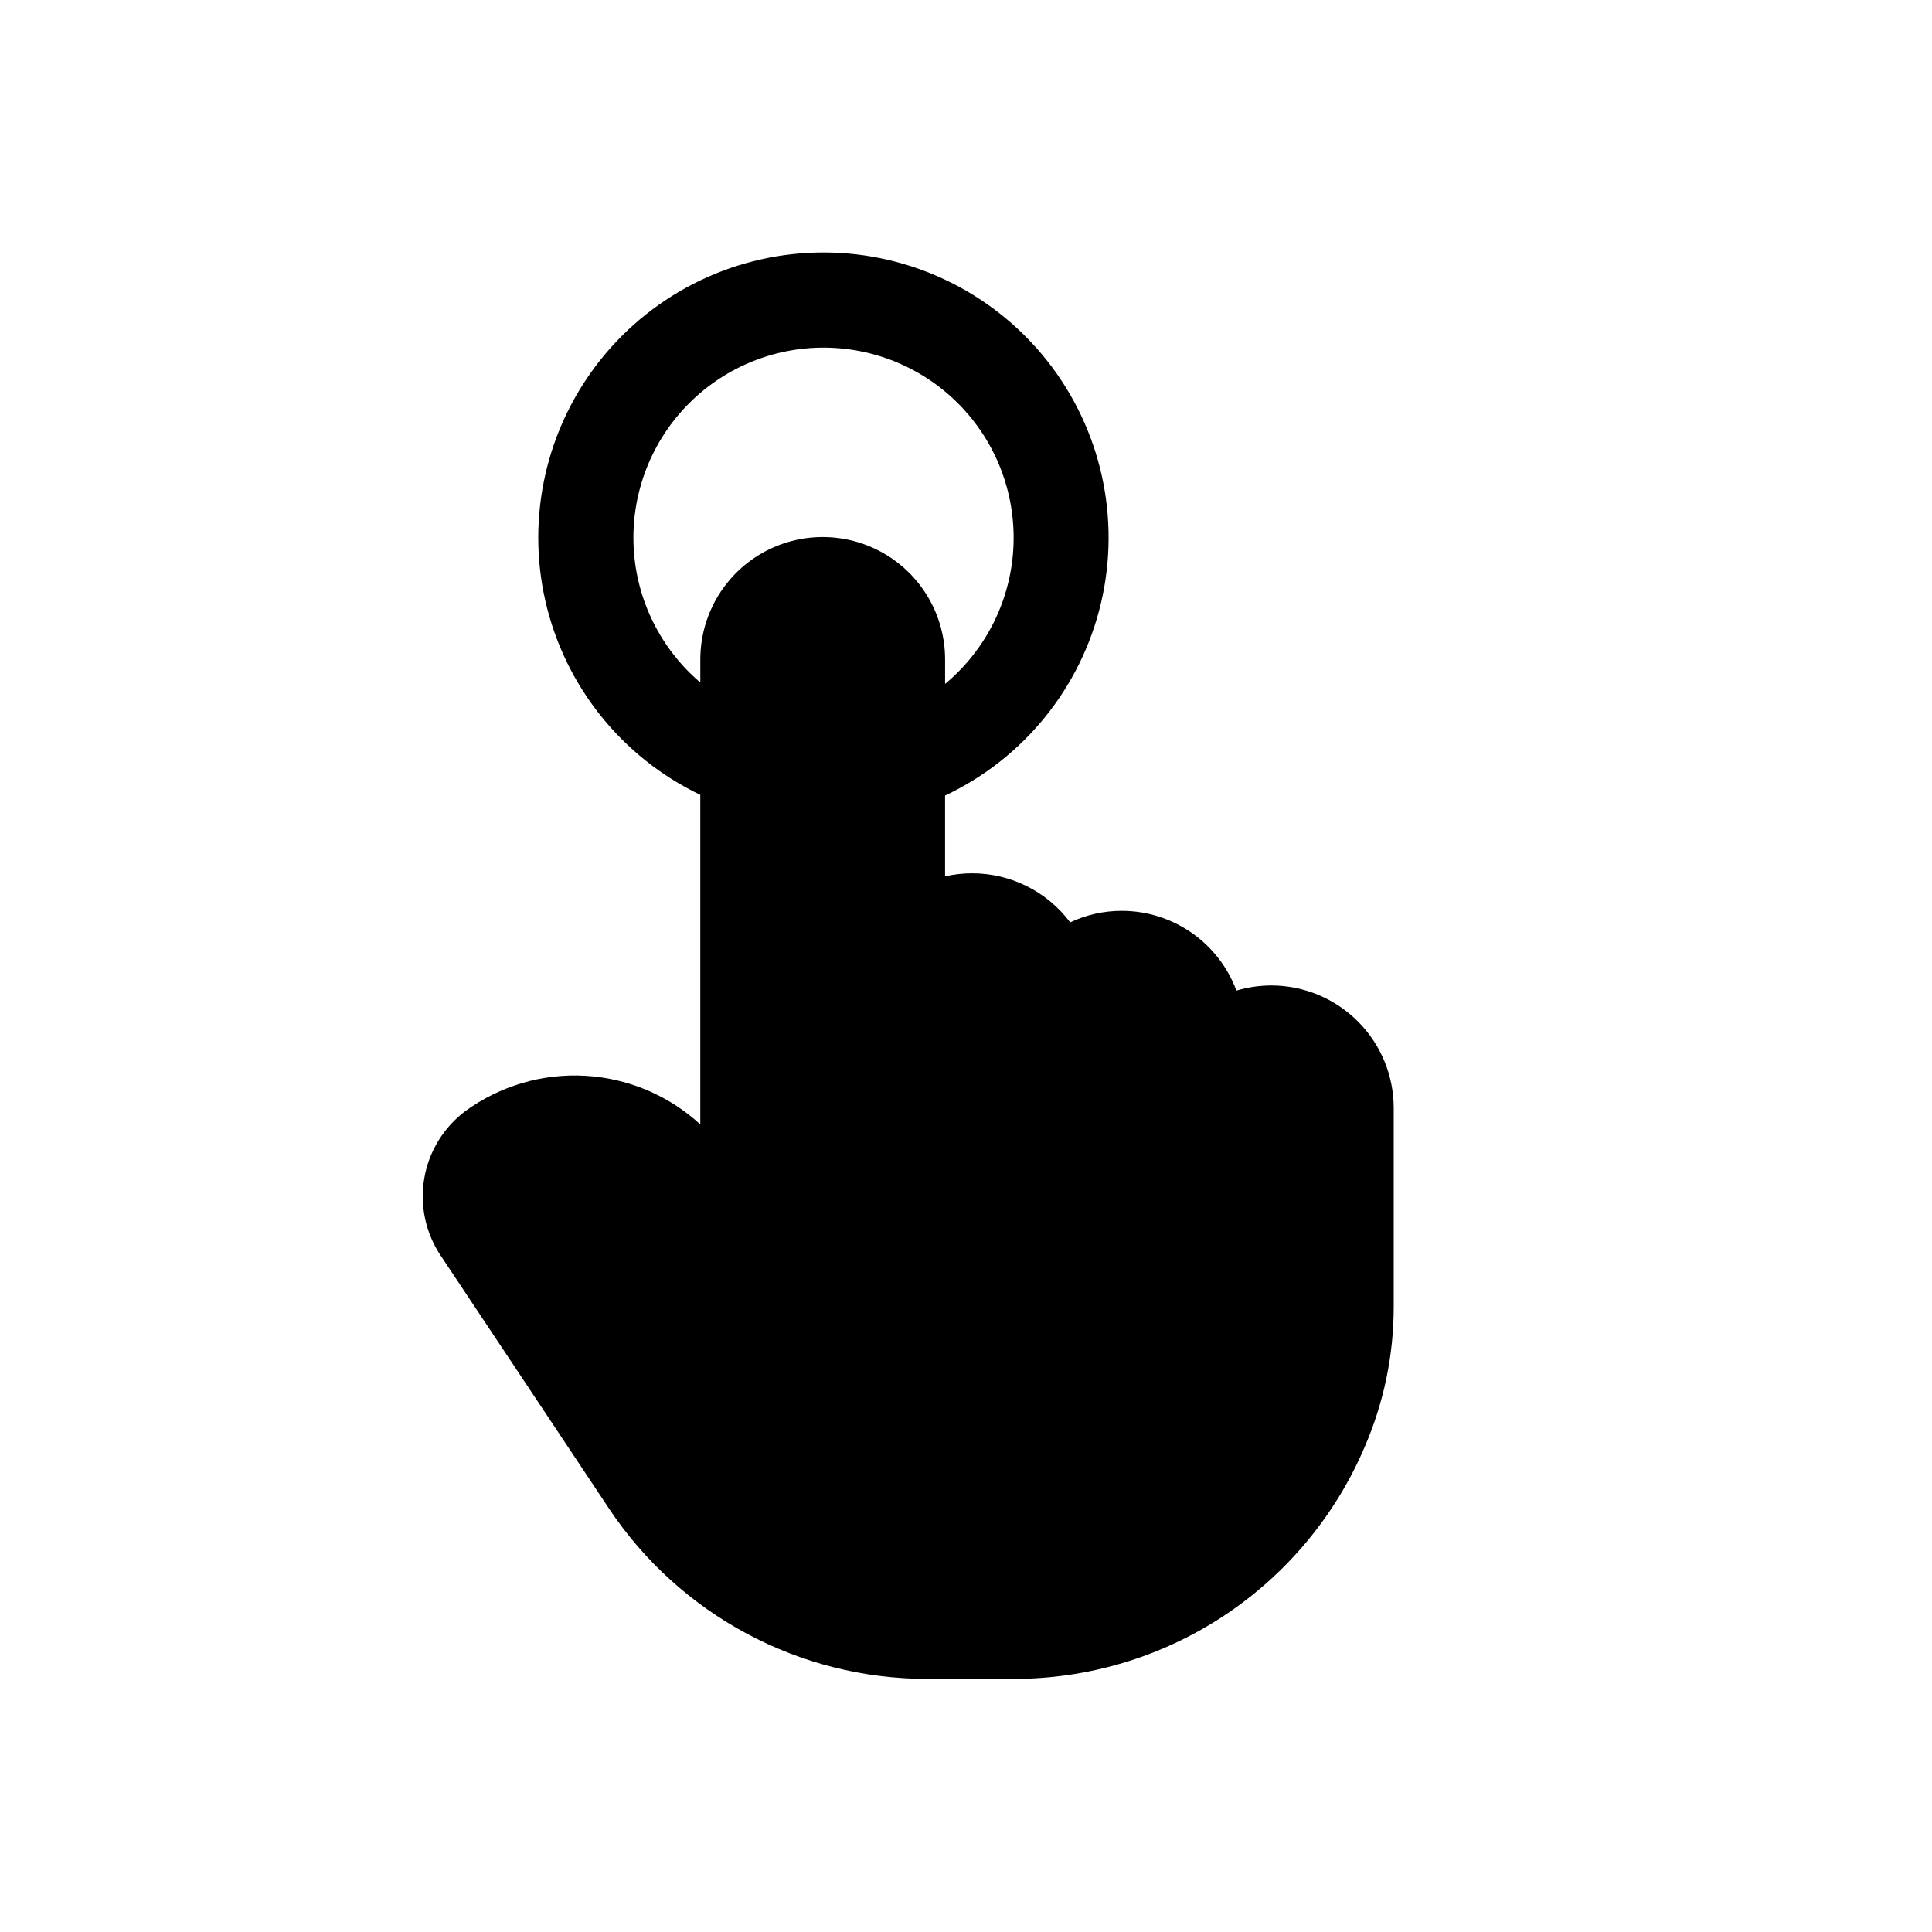 <?xml version="1.0" encoding="UTF-8"?>
<!-- Uploaded to: SVG Repo, www.svgrepo.com, Generator: SVG Repo Mixer Tools -->
<svg fill="#000000" width="800px" height="800px" version="1.1" viewBox="144 144 512 512" xmlns="http://www.w3.org/2000/svg">
 <path d="m480.98 405.16c-3.156 0-6.293 0.457-9.32 1.359-2.297-6.199-6.438-11.547-11.863-15.324-5.426-3.777-11.879-5.805-18.488-5.812-4.738-0.008-9.418 1.035-13.707 3.051-6.125-8.184-15.75-13-25.969-13-2.418-0.004-4.824 0.27-7.18 0.805v-21.41c20.844-9.828 36.062-28.633 41.332-51.066 5.273-22.434 0.02-46.043-14.262-64.129-14.285-18.082-36.039-28.66-59.086-28.727-23.043-0.07-44.859 10.383-59.246 28.383-14.391 18-19.781 41.582-14.641 64.047 5.141 22.461 20.25 41.352 41.035 51.305v87.336-0.004c-8.371-7.684-19.145-12.238-30.488-12.883-11.348-0.645-22.566 2.656-31.758 9.344-5.785 4.34-9.688 10.727-10.906 17.855-1.219 7.125 0.344 14.449 4.359 20.461l44.602 67.031h-0.004c18.809 28.223 50.488 45.164 84.402 45.141h22.672c19.859 0.035 39.289-5.777 55.863-16.715s29.562-26.516 37.34-44.785c5.09-11.758 7.707-24.434 7.684-37.246v-52.52c0.008-8.602-3.398-16.852-9.465-22.941-6.07-6.094-14.305-9.531-22.906-9.555zm-151.39-86.406v6.121c-10.559-8.984-16.945-21.922-17.664-35.766-0.715-13.844 4.305-27.371 13.879-37.398 9.574-10.023 22.855-15.664 36.719-15.586 13.863 0.078 27.082 5.867 36.543 16 9.461 10.133 14.328 23.715 13.457 37.551-0.875 13.836-7.41 26.703-18.066 35.566v-6.488c0-11.586-6.184-22.293-16.215-28.086-10.035-5.793-22.398-5.793-32.434 0s-16.219 16.5-16.219 28.086z"/>
</svg>